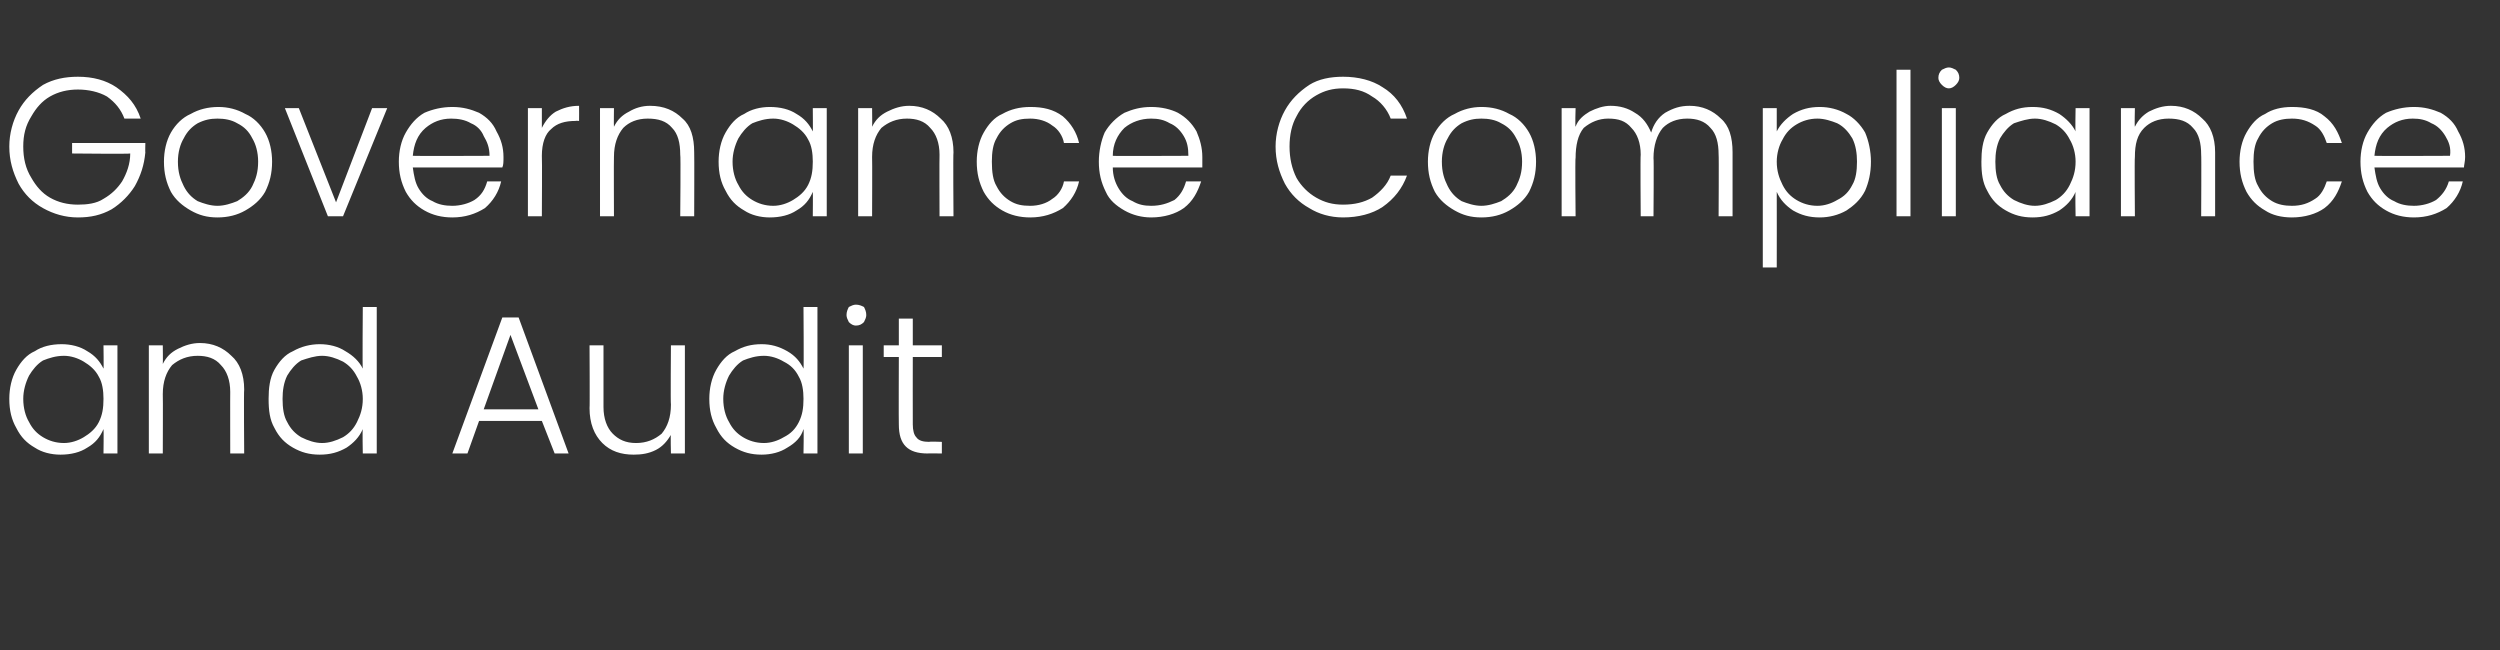 <?xml version="1.0" standalone="no"?><!DOCTYPE svg PUBLIC "-//W3C//DTD SVG 1.1//EN" "http://www.w3.org/Graphics/SVG/1.1/DTD/svg11.dtd"><svg xmlns="http://www.w3.org/2000/svg" version="1.1" width="215px" height="55.9px" viewBox="0 -3 215 55.9" style="top:-3px"><rect x="0" y="-3" width="215" height="55.9" fill="#333333" stroke="none"/><desc>SM_Governance C</desc><defs/><g id="Polygon58221"><path d="m.8 31.3c0-.9.2-1.8.6-2.5c.4-.7.9-1.3 1.6-1.6c.6-.4 1.4-.6 2.3-.6c.8 0 1.6.2 2.2.6c.7.4 1.1.9 1.4 1.5c.03.04 0-2 0-2l1.2 0l0 9.3l-1.2 0c0 0 .03-2.07 0-2.1c-.3.7-.7 1.2-1.4 1.6c-.6.4-1.4.6-2.3.6c-.8 0-1.6-.2-2.2-.6c-.7-.4-1.2-.9-1.6-1.7c-.4-.7-.6-1.5-.6-2.5c0 0 0 0 0 0zm8.1 0c0-.7-.1-1.4-.4-1.9c-.3-.6-.8-1-1.3-1.3c-.5-.3-1.1-.5-1.7-.5c-.7 0-1.3.2-1.8.4c-.5.3-.9.8-1.2 1.3c-.3.6-.5 1.3-.5 2c0 .8.2 1.5.5 2c.3.6.7 1 1.2 1.3c.5.3 1.1.5 1.8.5c.6 0 1.2-.2 1.7-.5c.5-.3 1-.7 1.3-1.3c.3-.6.4-1.2.4-2c0 0 0 0 0 0zm8.3-4.8c1.1 0 2 .4 2.7 1.1c.7.6 1.1 1.6 1.1 2.9c-.04.04 0 5.5 0 5.5l-1.2 0c0 0-.01-5.32 0-5.3c0-1-.3-1.8-.8-2.3c-.5-.6-1.2-.8-2-.8c-.9 0-1.6.3-2.2.8c-.5.6-.8 1.4-.8 2.5c.02.02 0 5.1 0 5.1l-1.2 0l0-9.3l1.2 0c0 0 .02 1.58 0 1.6c.3-.6.7-1 1.3-1.3c.6-.3 1.2-.5 1.9-.5c0 0 0 0 0 0zm5.9 4.8c0-.9.1-1.8.5-2.5c.4-.7.9-1.3 1.6-1.6c.7-.4 1.5-.6 2.3-.6c.8 0 1.6.2 2.2.6c.7.4 1.2.9 1.5 1.5c-.04.01 0-5.3 0-5.3l1.2 0l0 12.6l-1.2 0c0 0-.04-2.09 0-2.1c-.3.7-.8 1.2-1.4 1.6c-.7.4-1.4.6-2.3.6c-.9 0-1.6-.2-2.3-.6c-.7-.4-1.2-.9-1.6-1.7c-.4-.7-.5-1.5-.5-2.5c0 0 0 0 0 0zm8.1 0c0-.7-.2-1.4-.5-1.9c-.3-.6-.7-1-1.2-1.3c-.6-.3-1.2-.5-1.8-.5c-.6 0-1.2.2-1.8.4c-.5.3-.9.8-1.2 1.3c-.3.6-.4 1.3-.4 2c0 .8.1 1.5.4 2c.3.6.7 1 1.2 1.3c.6.3 1.2.5 1.8.5c.6 0 1.2-.2 1.8-.5c.5-.3.9-.7 1.2-1.3c.3-.6.5-1.2.5-2c0 0 0 0 0 0zm15.4 1.9l-5.4 0l-1 2.8l-1.3 0l4.3-11.7l1.4 0l4.3 11.7l-1.2 0l-1.1-2.8zm-.3-1l-2.4-6.4l-2.3 6.4l4.7 0zm12.6-5.5l0 9.3l-1.2 0c0 0-.04-1.65 0-1.6c-.3.5-.7 1-1.3 1.3c-.6.3-1.2.4-1.9.4c-1.1 0-2-.3-2.7-1c-.7-.7-1.1-1.7-1.1-3c.03.03 0-5.4 0-5.4l1.2 0c0 0 0 5.29 0 5.3c0 1 .3 1.8.8 2.3c.5.5 1.1.8 2 .8c.9 0 1.6-.3 2.2-.8c.5-.6.8-1.4.8-2.5c-.04-.05 0-5.1 0-5.1l1.2 0zm2.1 4.6c0-.9.2-1.8.6-2.5c.4-.7.9-1.3 1.6-1.6c.7-.4 1.4-.6 2.3-.6c.8 0 1.5.2 2.2.6c.7.4 1.1.9 1.4 1.5c.04.01 0-5.3 0-5.3l1.2 0l0 12.6l-1.2 0c0 0 .04-2.09 0-2.1c-.2.7-.7 1.2-1.4 1.6c-.6.4-1.4.6-2.2.6c-.9 0-1.6-.2-2.3-.6c-.7-.4-1.2-.9-1.6-1.7c-.4-.7-.6-1.5-.6-2.5c0 0 0 0 0 0zm8.1 0c0-.7-.1-1.4-.4-1.9c-.3-.6-.7-1-1.3-1.3c-.5-.3-1.1-.5-1.7-.5c-.7 0-1.3.2-1.8.4c-.5.3-.9.8-1.2 1.3c-.3.6-.5 1.3-.5 2c0 .8.2 1.5.5 2c.3.6.7 1 1.2 1.3c.5.3 1.1.5 1.8.5c.6 0 1.2-.2 1.7-.5c.6-.3 1-.7 1.3-1.3c.3-.6.4-1.2.4-2c0 0 0 0 0 0zm4.5-6.3c-.2 0-.4-.1-.6-.3c-.1-.2-.2-.4-.2-.6c0-.3.1-.5.2-.7c.2-.1.4-.2.6-.2c.3 0 .5.1.7.2c.1.2.2.4.2.7c0 .2-.1.4-.2.6c-.2.2-.4.3-.7.3c0 0 0 0 0 0zm.6 1.7l0 9.3l-1.2 0l0-9.3l1.2 0zm4.3 1c0 0-.01 5.77 0 5.8c0 .5.1.9.3 1.1c.2.3.6.4 1.1.4c.05-.04 1.1 0 1.1 0l0 1c0 0-1.24-.02-1.2 0c-.9 0-1.5-.2-1.9-.6c-.4-.4-.6-1-.6-1.9c-.02-.03 0-5.8 0-5.8l-1.3 0l0-1l1.3 0l0-2.3l1.2 0l0 2.3l2.5 0l0 1l-2.5 0z" stroke="none" fill="#fff"/></g><g id="Polygon58220"><path d="m10.7 7.2c-.3-.8-.8-1.4-1.5-1.9c-.7-.4-1.6-.6-2.5-.6c-.9 0-1.7.2-2.4.6c-.7.4-1.2 1-1.6 1.7c-.5.8-.7 1.6-.7 2.6c0 1 .2 1.9.7 2.7c.4.7.9 1.3 1.6 1.7c.7.4 1.5.6 2.4.6c.8 0 1.6-.1 2.2-.5c.7-.4 1.2-.9 1.6-1.5c.4-.7.7-1.5.7-2.4c.02.05-5 0-5 0l0-.9l6.3 0c0 0-.02.84 0 .8c-.1 1.1-.4 2-.9 2.9c-.5.8-1.2 1.5-2 2c-.9.5-1.8.7-2.9.7c-1.1 0-2.1-.3-3-.8c-.9-.5-1.6-1.2-2.1-2.1c-.5-1-.8-2-.8-3.2c0-1.1.3-2.2.8-3.1c.5-.9 1.2-1.6 2.1-2.2c.9-.5 1.9-.7 3-.7c1.3 0 2.4.3 3.3.9c1 .7 1.7 1.5 2.1 2.7c0 0-1.4 0-1.4 0zm8 8.5c-.9 0-1.6-.2-2.3-.6c-.7-.4-1.3-.9-1.7-1.6c-.4-.8-.6-1.6-.6-2.6c0-.9.2-1.8.6-2.5c.4-.7 1-1.3 1.7-1.6c.7-.4 1.5-.6 2.4-.6c.8 0 1.6.2 2.3.6c.7.3 1.3.9 1.7 1.6c.4.7.6 1.6.6 2.5c0 1-.2 1.8-.6 2.6c-.4.7-1 1.2-1.7 1.6c-.7.4-1.5.6-2.4.6c0 0 0 0 0 0zm0-1c.6 0 1.2-.2 1.7-.4c.5-.3 1-.7 1.3-1.3c.3-.6.5-1.2.5-2.1c0-.8-.2-1.5-.5-2c-.3-.6-.7-1-1.3-1.3c-.5-.3-1.1-.4-1.7-.4c-.6 0-1.1.1-1.7.4c-.5.3-.9.7-1.2 1.3c-.3.5-.5 1.2-.5 2c0 .9.2 1.5.5 2.1c.3.6.7 1 1.2 1.3c.5.2 1.1.4 1.7.4c0 0 0 0 0 0zm10.2-.3l3.1-8.1l1.3 0l-3.8 9.3l-1.3 0l-3.7-9.3l1.2 0l3.2 8.1zm14.4-3.9c0 .4 0 .7-.1.9c0 0-7.7 0-7.7 0c.1.7.2 1.3.5 1.8c.3.5.7.9 1.2 1.1c.5.3 1.1.4 1.7.4c.7 0 1.4-.2 1.9-.5c.6-.4.9-.9 1.1-1.6c0 0 1.2 0 1.2 0c-.2.9-.7 1.7-1.4 2.3c-.8.5-1.7.8-2.8.8c-.9 0-1.7-.2-2.4-.6c-.7-.4-1.2-.9-1.6-1.6c-.4-.8-.6-1.6-.6-2.6c0-.9.2-1.8.6-2.5c.4-.7.9-1.3 1.6-1.7c.7-.3 1.5-.5 2.4-.5c.9 0 1.6.2 2.3.5c.7.4 1.2.9 1.5 1.6c.4.7.6 1.4.6 2.2c0 0 0 0 0 0zm-1.2-.1c0-.7-.2-1.2-.5-1.7c-.2-.5-.6-.9-1.1-1.1c-.5-.3-1.1-.4-1.7-.4c-.9 0-1.6.3-2.2.8c-.7.6-1 1.4-1.1 2.4c.03.03 6.6 0 6.6 0c0 0-.04.03 0 0zm4.5-2.4c.3-.6.7-1.1 1.2-1.4c.6-.3 1.2-.5 2-.5c.01.03 0 1.3 0 1.3c0 0-.31-.03-.3 0c-.9 0-1.6.2-2.1.7c-.5.4-.8 1.2-.8 2.3c.03 0 0 5.2 0 5.2l-1.2 0l0-9.3l1.2 0l0 1.7c0 0 .03-.05 0 0zm9.3-1.9c1.2 0 2.1.4 2.8 1.1c.7.6 1 1.6 1 2.9c.02.04 0 5.5 0 5.5l-1.2 0c0 0 .05-5.32 0-5.3c0-1-.2-1.8-.7-2.3c-.5-.6-1.2-.8-2.1-.8c-.9 0-1.6.3-2.1.8c-.5.6-.8 1.4-.8 2.5c-.02.02 0 5.1 0 5.1l-1.2 0l0-9.3l1.2 0c0 0-.02 1.58 0 1.6c.3-.6.7-1 1.3-1.3c.5-.3 1.1-.5 1.8-.5c0 0 0 0 0 0zm5.9 4.8c0-.9.2-1.8.6-2.5c.4-.7.9-1.3 1.6-1.6c.6-.4 1.4-.6 2.2-.6c.9 0 1.7.2 2.3.6c.7.4 1.1.9 1.4 1.5c.02.04 0-2 0-2l1.2 0l0 9.3l-1.2 0c0 0 .02-2.07 0-2.1c-.3.7-.7 1.2-1.4 1.6c-.6.4-1.4.6-2.3.6c-.8 0-1.6-.2-2.2-.6c-.7-.4-1.2-.9-1.6-1.7c-.4-.7-.6-1.5-.6-2.5c0 0 0 0 0 0zm8.1 0c0-.7-.1-1.4-.4-1.9c-.3-.6-.8-1-1.3-1.3c-.5-.3-1.1-.5-1.7-.5c-.7 0-1.3.2-1.8.4c-.5.3-.9.8-1.2 1.3c-.3.6-.5 1.3-.5 2c0 .8.2 1.5.5 2c.3.6.7 1 1.2 1.3c.5.3 1.1.5 1.8.5c.6 0 1.2-.2 1.7-.5c.5-.3 1-.7 1.3-1.3c.3-.6.4-1.2.4-2c0 0 0 0 0 0zm8.3-4.8c1.1 0 2 .4 2.7 1.1c.7.6 1.1 1.6 1.1 2.9c-.04.04 0 5.5 0 5.5l-1.2 0c0 0-.02-5.32 0-5.3c0-1-.3-1.8-.8-2.3c-.5-.6-1.2-.8-2-.8c-.9 0-1.6.3-2.2.8c-.5.6-.8 1.4-.8 2.5c.02.02 0 5.1 0 5.1l-1.2 0l0-9.3l1.2 0c0 0 .02 1.58 0 1.6c.3-.6.7-1 1.3-1.3c.6-.3 1.2-.5 1.9-.5c0 0 0 0 0 0zm5.8 4.8c0-.9.2-1.8.6-2.5c.4-.7.9-1.3 1.6-1.6c.7-.4 1.5-.6 2.4-.6c1.1 0 2 .2 2.8.8c.7.6 1.2 1.4 1.4 2.3c0 0-1.3 0-1.3 0c-.1-.6-.5-1.2-1-1.5c-.5-.4-1.2-.6-1.9-.6c-.7 0-1.2.1-1.7.4c-.5.3-.9.7-1.2 1.3c-.3.5-.4 1.2-.4 2c0 .9.1 1.6.4 2.1c.3.6.7 1 1.2 1.3c.5.3 1 .4 1.7.4c.7 0 1.4-.2 1.9-.6c.5-.3.9-.9 1-1.5c0 0 1.3 0 1.3 0c-.2.9-.7 1.7-1.4 2.3c-.8.5-1.7.8-2.8.8c-.9 0-1.7-.2-2.4-.6c-.7-.4-1.2-.9-1.6-1.6c-.4-.8-.6-1.6-.6-2.6c0 0 0 0 0 0zm19.4-.4c0 .4 0 .7 0 .9c0 0-7.7 0-7.7 0c0 .7.2 1.3.5 1.8c.3.5.7.9 1.2 1.1c.5.3 1 .4 1.6.4c.8 0 1.4-.2 2-.5c.5-.4.8-.9 1-1.6c0 0 1.3 0 1.3 0c-.3.9-.7 1.7-1.5 2.3c-.7.5-1.7.8-2.8.8c-.8 0-1.6-.2-2.3-.6c-.7-.4-1.3-.9-1.6-1.6c-.4-.8-.6-1.6-.6-2.6c0-.9.2-1.8.5-2.5c.4-.7 1-1.3 1.7-1.7c.7-.3 1.4-.5 2.3-.5c.9 0 1.7.2 2.3.5c.7.4 1.2.9 1.6 1.6c.3.7.5 1.4.5 2.2c0 0 0 0 0 0zm-1.2-.1c0-.7-.1-1.2-.4-1.7c-.3-.5-.7-.9-1.2-1.1c-.5-.3-1-.4-1.6-.4c-.9 0-1.7.3-2.3.8c-.6.6-1 1.4-1 2.4c-.02.03 6.5 0 6.5 0c0 0 0 .03 0 0zm7.5-.8c0-1.1.3-2.2.8-3.1c.5-.9 1.2-1.6 2.1-2.2c.8-.5 1.8-.7 2.9-.7c1.3 0 2.5.3 3.4.9c1 .6 1.7 1.5 2.1 2.7c0 0-1.4 0-1.4 0c-.3-.8-.9-1.5-1.6-1.9c-.7-.5-1.5-.7-2.5-.7c-.9 0-1.6.2-2.3.6c-.7.4-1.3 1-1.7 1.8c-.4.7-.6 1.6-.6 2.6c0 1 .2 1.9.6 2.7c.4.7 1 1.3 1.7 1.7c.7.4 1.4.6 2.3.6c1 0 1.8-.2 2.5-.6c.7-.5 1.3-1.1 1.6-1.9c0 0 1.4 0 1.4 0c-.4 1.1-1.1 2-2.1 2.7c-.9.6-2.1.9-3.4.9c-1.1 0-2.1-.3-2.9-.8c-.9-.5-1.6-1.2-2.1-2.1c-.5-1-.8-2-.8-3.2c0 0 0 0 0 0zm17.7 6.1c-.9 0-1.6-.2-2.3-.6c-.7-.4-1.3-.9-1.7-1.6c-.4-.8-.6-1.6-.6-2.6c0-.9.2-1.8.6-2.5c.4-.7 1-1.3 1.7-1.6c.7-.4 1.5-.6 2.3-.6c.9 0 1.7.2 2.4.6c.7.3 1.3.9 1.7 1.6c.4.7.6 1.6.6 2.5c0 1-.2 1.8-.6 2.6c-.4.7-1 1.2-1.7 1.6c-.7.4-1.5.6-2.4.6c0 0 0 0 0 0zm0-1c.6 0 1.2-.2 1.7-.4c.5-.3 1-.7 1.3-1.3c.3-.6.5-1.2.5-2.1c0-.8-.2-1.5-.5-2c-.3-.6-.7-1-1.3-1.3c-.5-.3-1.1-.4-1.7-.4c-.6 0-1.1.1-1.7.4c-.5.3-.9.7-1.2 1.3c-.3.5-.5 1.2-.5 2c0 .9.2 1.5.5 2.1c.3.6.7 1 1.2 1.3c.5.2 1.1.4 1.7.4c0 0 0 0 0 0zm17.9-8.6c1.1 0 2 .4 2.7 1.1c.7.6 1 1.6 1 2.9c0 .04 0 5.5 0 5.5l-1.2 0c0 0 .03-5.32 0-5.3c0-1-.2-1.8-.7-2.3c-.5-.6-1.2-.8-2-.8c-.9 0-1.6.3-2.1.8c-.5.6-.8 1.5-.8 2.6c.04-.05 0 5 0 5l-1.1 0c0 0-.04-5.32 0-5.3c0-1-.3-1.8-.8-2.3c-.5-.6-1.1-.8-2-.8c-.8 0-1.5.3-2.1.8c-.5.6-.7 1.5-.7 2.6c-.05-.05 0 5 0 5l-1.2 0l0-9.3l1.2 0c0 0-.05 1.6 0 1.6c.2-.6.7-1 1.2-1.3c.6-.3 1.2-.5 1.8-.5c.8 0 1.5.2 2.1.6c.7.4 1.1 1 1.4 1.7c.2-.7.6-1.3 1.2-1.7c.7-.4 1.3-.6 2.1-.6c0 0 0 0 0 0zm7.5 2.2c.3-.6.8-1.1 1.4-1.5c.7-.4 1.4-.6 2.3-.6c.8 0 1.6.2 2.3.6c.6.3 1.2.9 1.6 1.6c.3.7.5 1.6.5 2.5c0 1-.2 1.8-.5 2.5c-.4.8-1 1.3-1.6 1.7c-.7.4-1.5.6-2.3.6c-.9 0-1.6-.2-2.3-.6c-.6-.4-1.1-.9-1.4-1.6c.01.04 0 6.5 0 6.5l-1.2 0l0-13.7l1.2 0l0 2c0 0 .01.04 0 0zm6.9 2.6c0-.7-.1-1.4-.4-2c-.3-.5-.7-1-1.3-1.3c-.5-.2-1.1-.4-1.7-.4c-.7 0-1.3.2-1.8.5c-.5.3-.9.7-1.2 1.3c-.3.5-.5 1.2-.5 1.9c0 .8.2 1.4.5 2c.3.6.7 1 1.2 1.3c.5.3 1.1.5 1.8.5c.6 0 1.2-.2 1.7-.5c.6-.3 1-.7 1.3-1.3c.3-.5.4-1.2.4-2c0 0 0 0 0 0zm4.6-7.9l0 12.6l-1.2 0l0-12.6l1.2 0zm3.3 1.6c-.2 0-.4-.1-.6-.3c-.2-.2-.3-.4-.3-.6c0-.3.1-.5.3-.7c.2-.1.4-.2.6-.2c.2 0 .4.1.6.2c.2.2.3.4.3.7c0 .2-.1.4-.3.6c-.2.2-.4.3-.6.3c0 0 0 0 0 0zm.6 1.7l0 9.3l-1.2 0l0-9.3l1.2 0zm2.2 4.6c0-.9.1-1.8.5-2.5c.4-.7.9-1.3 1.6-1.6c.7-.4 1.4-.6 2.3-.6c.9 0 1.6.2 2.3.6c.6.4 1.1.9 1.4 1.5c-.04.04 0-2 0-2l1.2 0l0 9.3l-1.2 0c0 0-.04-2.07 0-2.1c-.3.7-.8 1.2-1.4 1.6c-.7.4-1.4.6-2.3.6c-.9 0-1.6-.2-2.3-.6c-.7-.4-1.2-.9-1.6-1.7c-.4-.7-.5-1.5-.5-2.5c0 0 0 0 0 0zm8.1 0c0-.7-.2-1.4-.5-1.9c-.3-.6-.7-1-1.2-1.3c-.6-.3-1.2-.5-1.8-.5c-.6 0-1.2.2-1.8.4c-.5.3-.9.8-1.2 1.3c-.3.6-.4 1.3-.4 2c0 .8.1 1.5.4 2c.3.6.7 1 1.2 1.3c.6.3 1.2.5 1.8.5c.6 0 1.2-.2 1.8-.5c.5-.3.9-.7 1.2-1.3c.3-.6.5-1.2.5-2c0 0 0 0 0 0zm8.2-4.8c1.1 0 2 .4 2.7 1.1c.7.6 1.1 1.6 1.1 2.9c0 .04 0 5.5 0 5.5l-1.2 0c0 0 .03-5.32 0-5.3c0-1-.2-1.8-.7-2.3c-.5-.6-1.2-.8-2.1-.8c-.9 0-1.6.3-2.1.8c-.6.6-.8 1.4-.8 2.5c-.04.02 0 5.1 0 5.1l-1.2 0l0-9.3l1.2 0c0 0-.04 1.58 0 1.6c.3-.6.7-1 1.2-1.3c.6-.3 1.2-.5 1.9-.5c0 0 0 0 0 0zm5.9 4.8c0-.9.2-1.8.6-2.5c.4-.7.9-1.3 1.6-1.6c.6-.4 1.4-.6 2.3-.6c1.1 0 2.1.2 2.8.8c.8.6 1.2 1.4 1.5 2.3c0 0-1.3 0-1.3 0c-.2-.6-.5-1.2-1-1.5c-.6-.4-1.2-.6-2-.6c-.6 0-1.2.1-1.7.4c-.5.3-.9.7-1.2 1.3c-.3.5-.4 1.2-.4 2c0 .9.1 1.6.4 2.1c.3.6.7 1 1.2 1.3c.5.3 1.1.4 1.7.4c.8 0 1.4-.2 2-.6c.5-.3.8-.9 1-1.5c0 0 1.3 0 1.3 0c-.3.9-.7 1.7-1.5 2.3c-.7.5-1.7.8-2.8.8c-.9 0-1.7-.2-2.3-.6c-.7-.4-1.2-.9-1.6-1.6c-.4-.8-.6-1.6-.6-2.6c0 0 0 0 0 0zm19.4-.4c0 .4-.1.7-.1.9c0 0-7.7 0-7.7 0c.1.7.2 1.3.5 1.8c.3.5.7.9 1.2 1.1c.5.3 1.1.4 1.7.4c.7 0 1.4-.2 1.9-.5c.5-.4.9-.9 1.1-1.6c0 0 1.2 0 1.2 0c-.2.9-.7 1.7-1.4 2.3c-.8.5-1.7.8-2.8.8c-.9 0-1.7-.2-2.4-.6c-.7-.4-1.2-.9-1.6-1.6c-.4-.8-.6-1.6-.6-2.6c0-.9.2-1.8.6-2.5c.4-.7.9-1.3 1.6-1.7c.7-.3 1.5-.5 2.4-.5c.9 0 1.6.2 2.3.5c.7.4 1.2.9 1.5 1.6c.4.7.6 1.4.6 2.2c0 0 0 0 0 0zm-1.3-.1c.1-.7-.1-1.2-.4-1.7c-.3-.5-.7-.9-1.2-1.1c-.5-.3-1-.4-1.6-.4c-.9 0-1.6.3-2.2.8c-.7.6-1 1.4-1.1 2.4c.02.03 6.5 0 6.5 0c0 0 .05.03 0 0z" stroke="none" fill="#fff"/></g></svg>